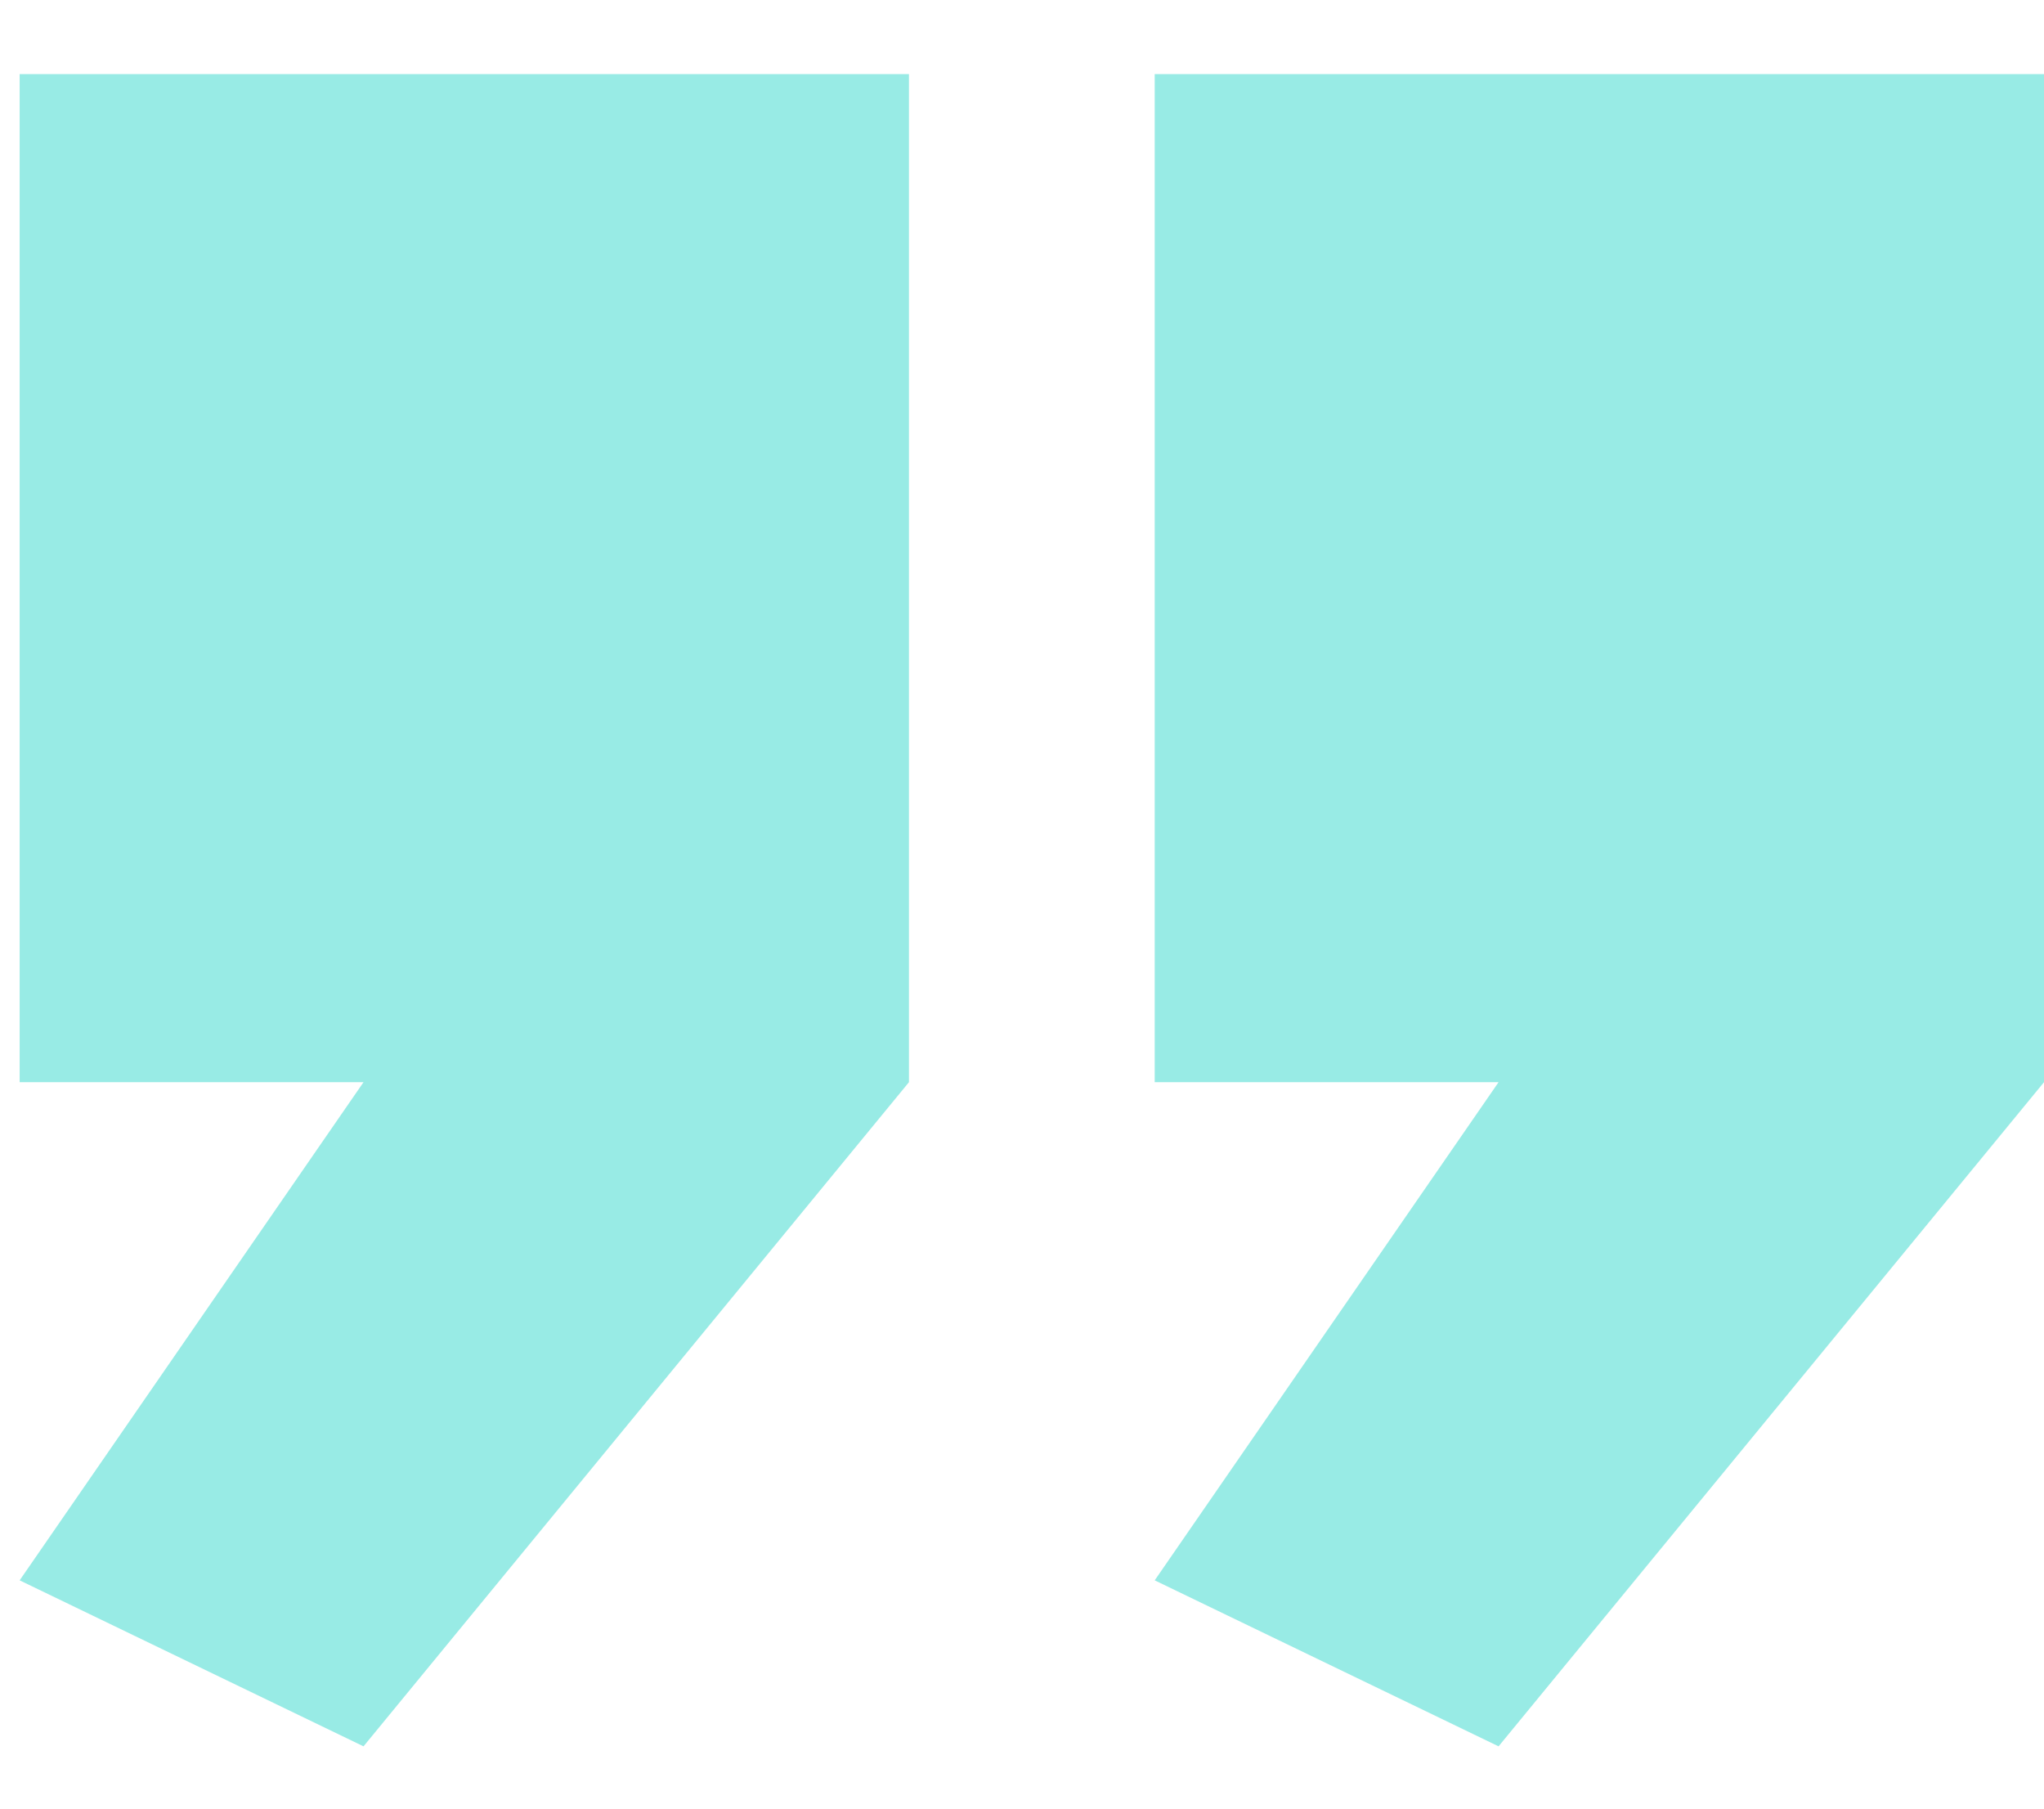<svg fill="none" height="23" viewBox="0 0 26 23" width="26" xmlns="http://www.w3.org/2000/svg"><g fill="#98ebe5"><path d="m11.562.942h-11.312v12.82h4.374l-4.374 6.335 4.374 2.111 6.938-8.446z"/><path d="m26.0.942h-11.312v12.82h4.374l-4.374 6.335 4.374 2.111 6.938-8.446z"/></g></svg>